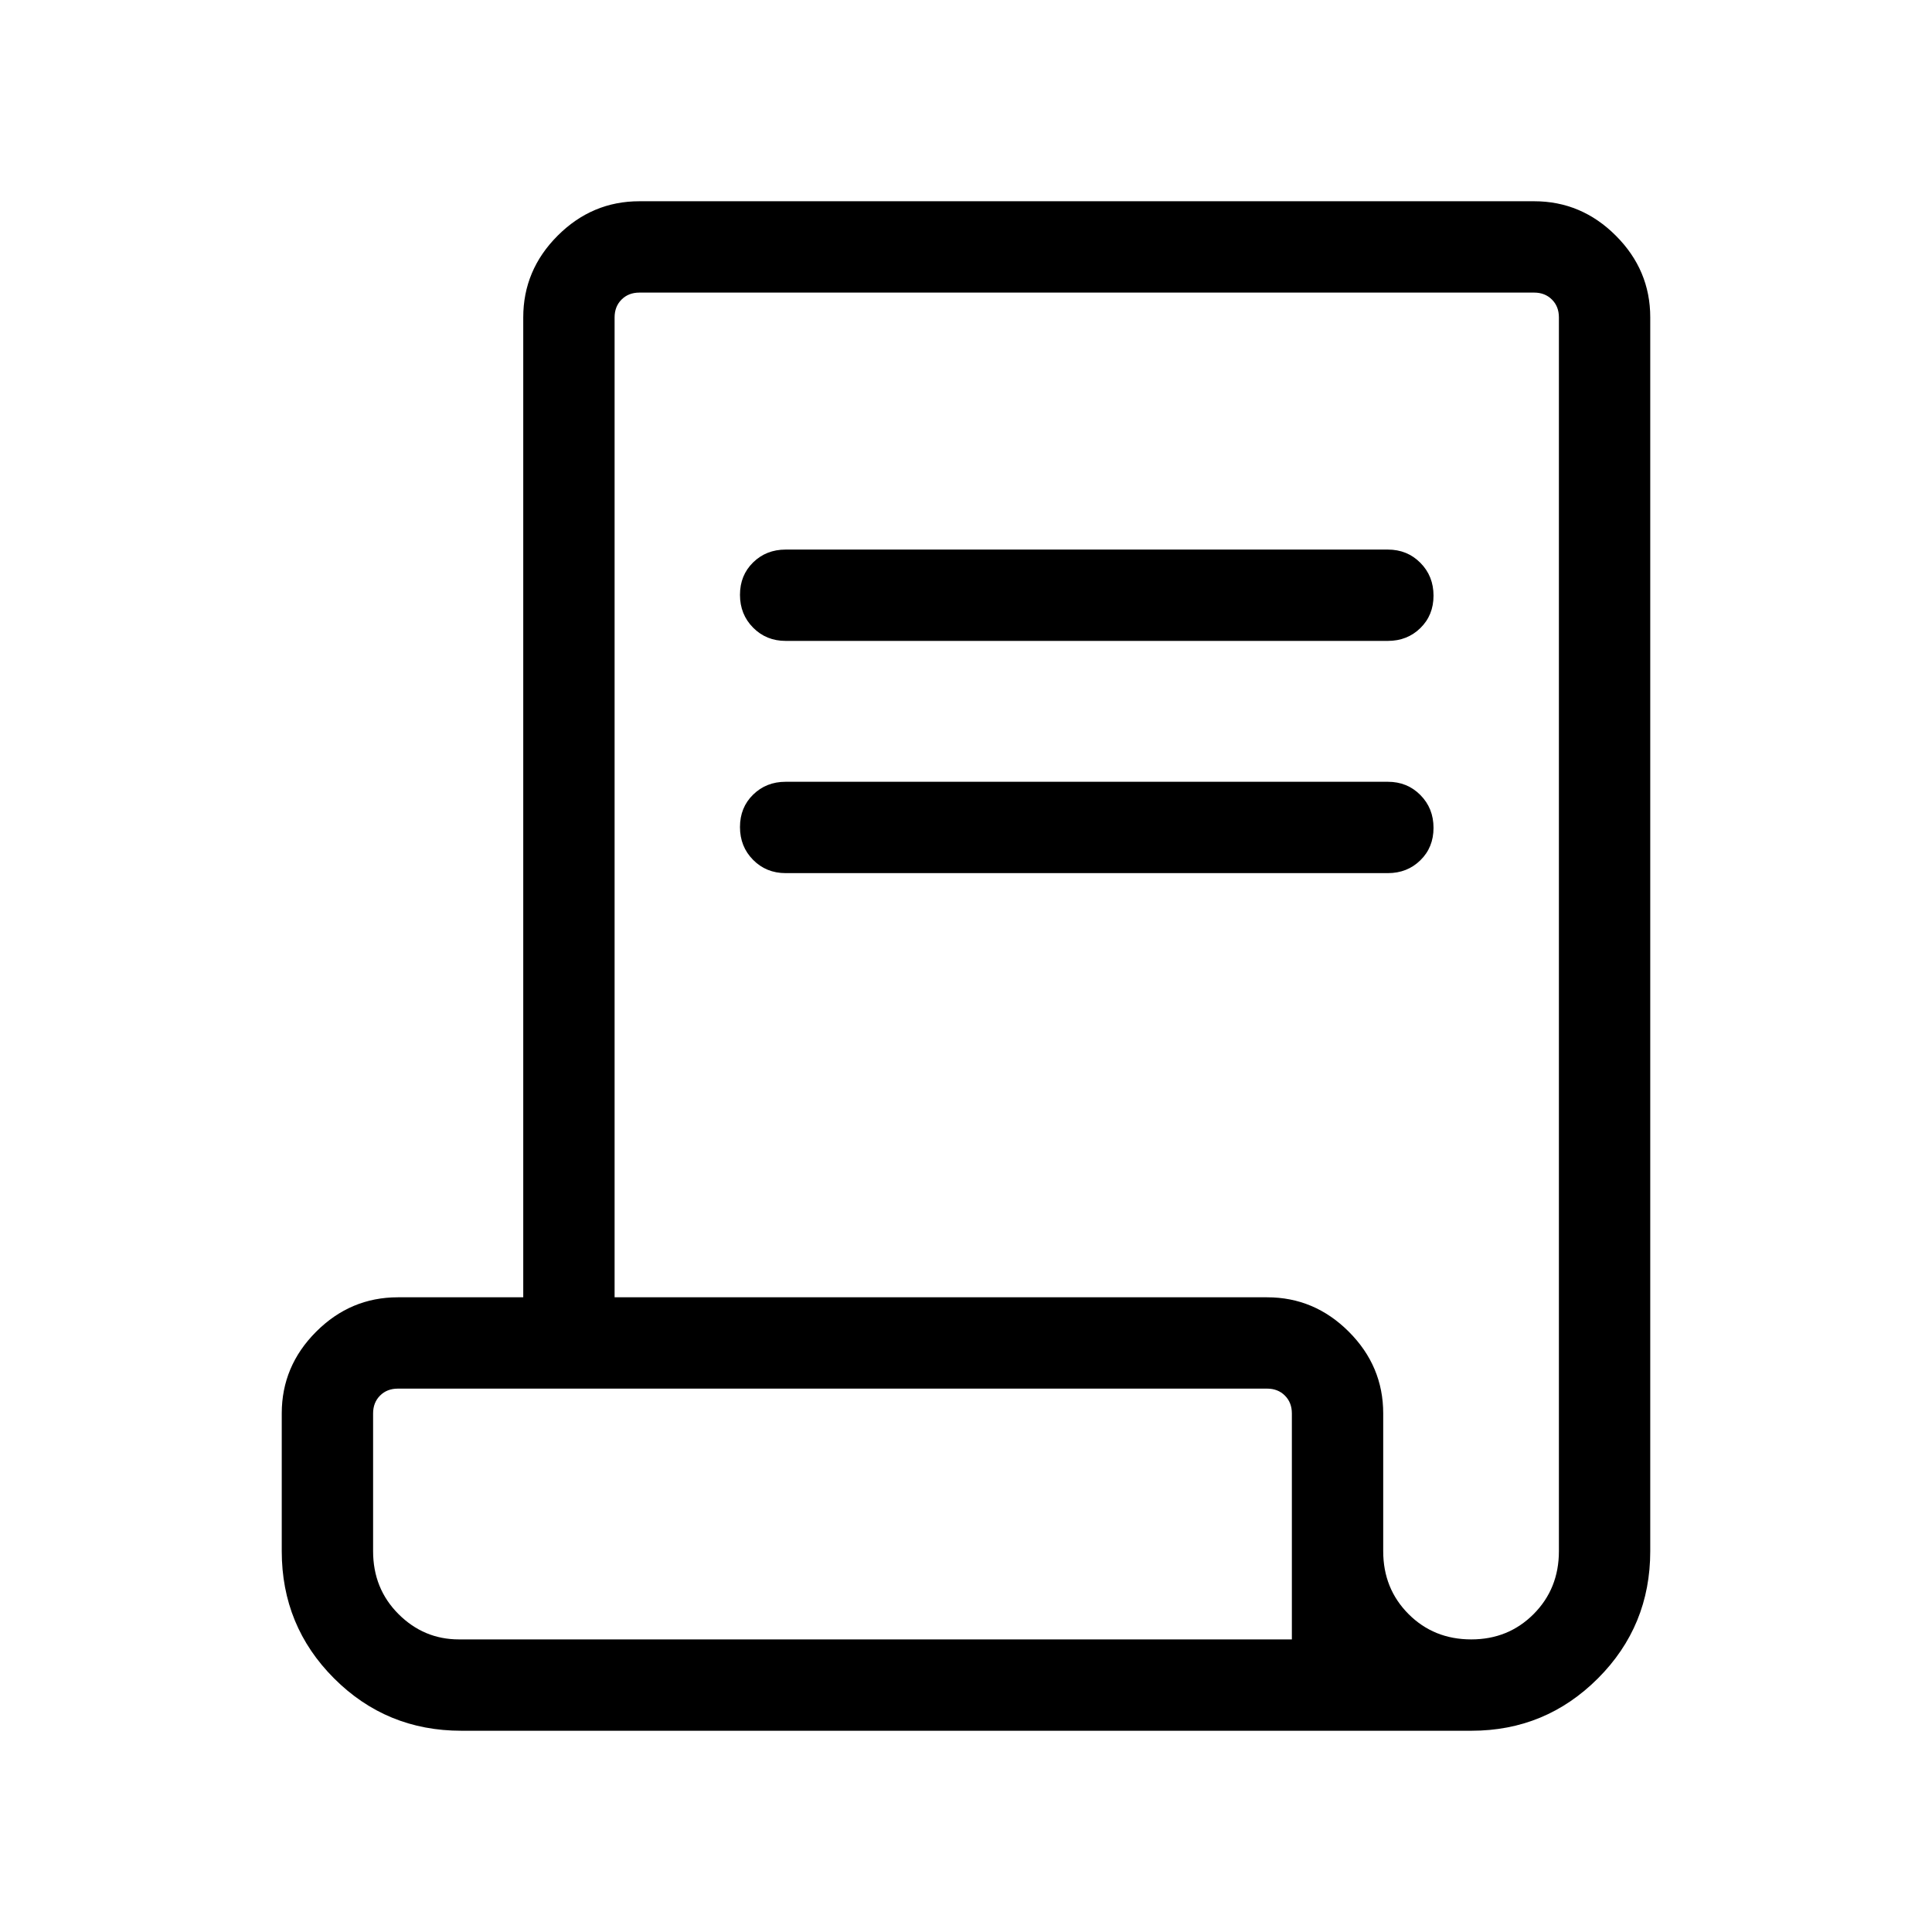 <svg xmlns="http://www.w3.org/2000/svg" height="48px" viewBox="0 -960 960 960" width="48px" fill="#000000"><path d="M229.23-100q-37.21 0-63.22-26.01Q140-152.02 140-189.23v-68.46q0-23.5 17.1-40.6 17.09-17.09 40.59-17.09H260v-486.93q0-23.5 17.1-40.59 17.09-17.1 40.59-17.1h444.62q23.5 0 40.59 17.1 17.1 17.09 17.1 40.59v613.08q0 37.21-26.01 63.22Q767.98-100 731.15-100H229.23Zm501.84-45.39q18.43 0 30.99-12.6 12.55-12.61 12.55-31.24v-613.08q0-5.38-3.46-8.84t-8.84-3.46H317.69q-5.38 0-8.84 3.46t-3.46 8.84v486.93h324.23q23.5 0 40.59 17.09 17.1 17.1 17.1 40.6v68.46q0 18.63 12.58 31.24 12.58 12.6 31.18 12.6ZM390.38-641.54q-9.64 0-16.16-6.58-6.53-6.58-6.53-16.31 0-9.72 6.53-16.11 6.52-6.38 16.16-6.38h299.24q9.64 0 16.16 6.58 6.53 6.58 6.53 16.31 0 9.72-6.53 16.11-6.52 6.38-16.16 6.38H390.38Zm0 115.39q-9.64 0-16.16-6.58-6.53-6.58-6.53-16.31 0-9.73 6.53-16.11 6.52-6.39 16.16-6.39h299.24q9.64 0 16.16 6.58 6.53 6.58 6.53 16.31 0 9.73-6.53 16.11-6.52 6.39-16.16 6.39H390.38ZM228.04-145.39h413.88v-112.3q0-5.39-3.46-8.85t-8.84-3.46H197.69q-5.38 0-8.84 3.46t-3.46 8.85v68.46q0 18.63 12.61 31.24 12.61 12.6 30.04 12.6Zm0 0h-42.65 456.53-413.88Z"/></svg>